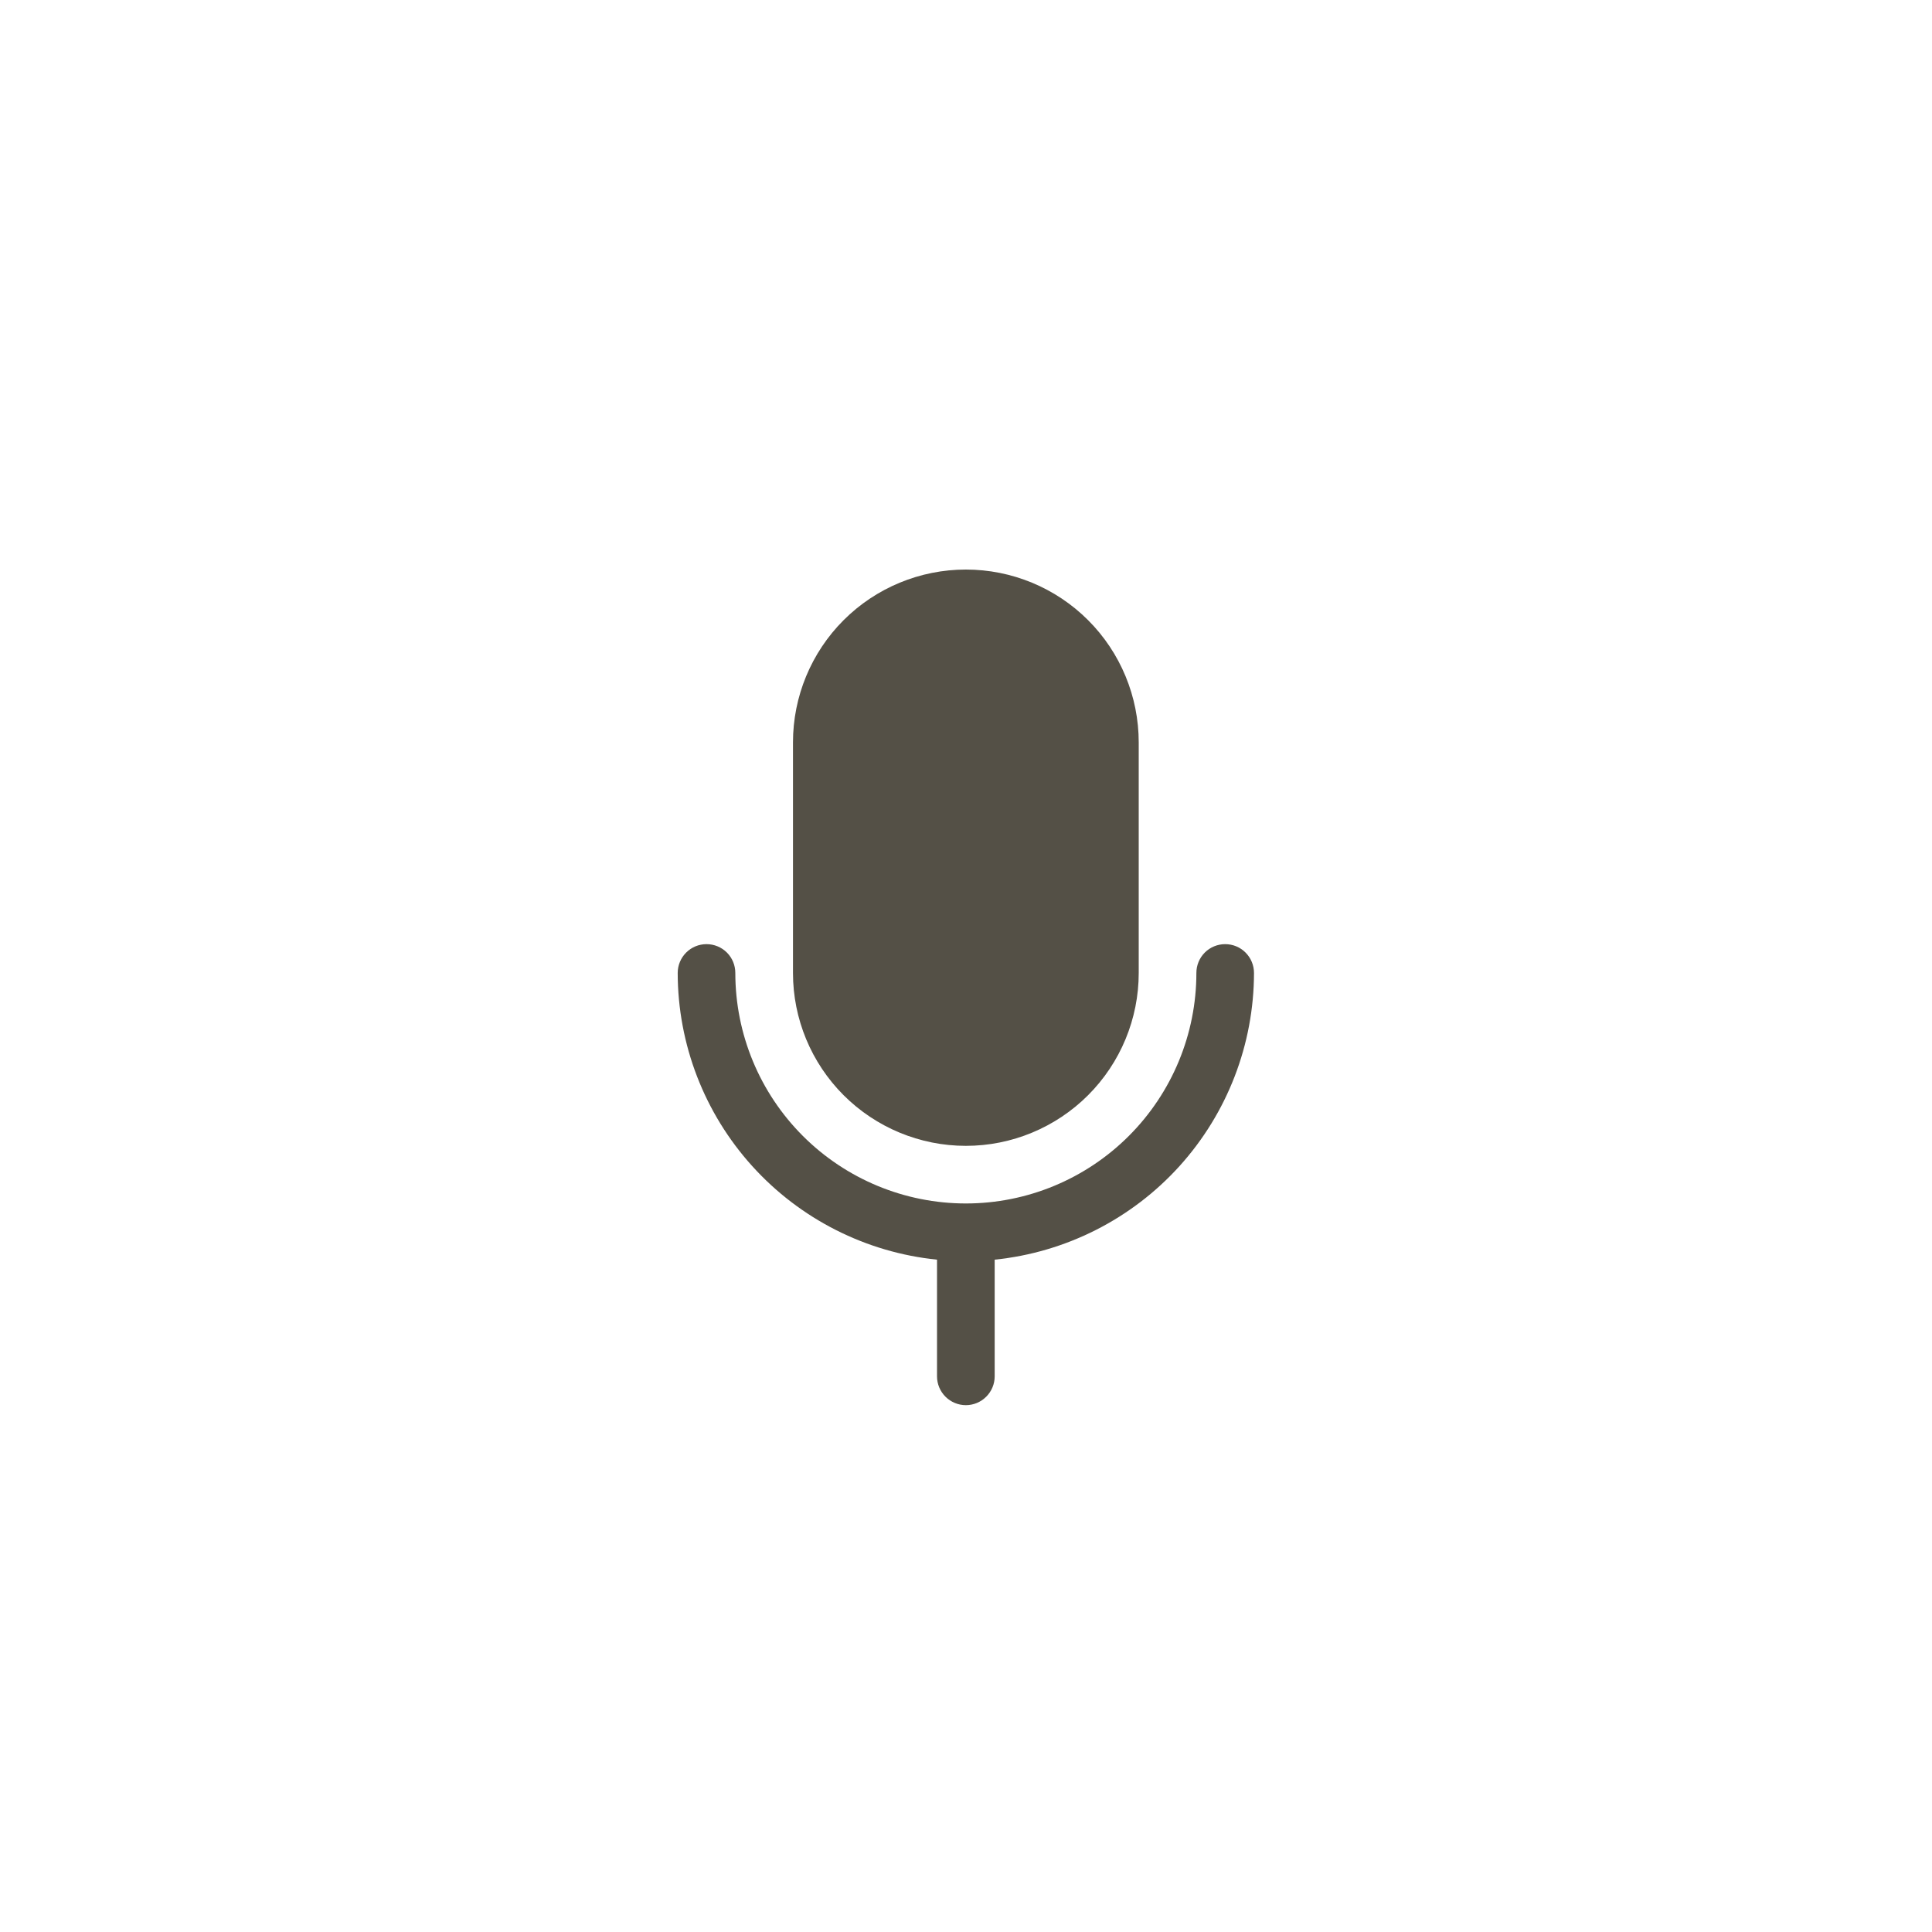 <?xml version="1.0" encoding="UTF-8"?> <svg xmlns="http://www.w3.org/2000/svg" width="45" height="45" viewBox="0 0 45 45" fill="none"><path d="M18.47 22.662V17.293C18.47 16.224 18.894 15.2 19.649 14.445C20.404 13.69 21.429 13.266 22.497 13.266C23.565 13.266 24.589 13.69 25.344 14.445C26.099 15.2 26.523 16.224 26.523 17.293V22.662C26.523 23.73 26.099 24.754 25.344 25.509C24.589 26.264 23.565 26.689 22.497 26.689C21.429 26.689 20.404 26.264 19.649 25.509C18.894 24.754 18.47 23.73 18.47 22.662ZM29.208 22.662C29.208 22.484 29.137 22.313 29.011 22.187C28.886 22.061 28.715 21.991 28.537 21.991C28.359 21.991 28.188 22.061 28.062 22.187C27.936 22.313 27.866 22.484 27.866 22.662C27.866 24.086 27.3 25.451 26.293 26.458C25.286 27.465 23.921 28.031 22.497 28.031C21.073 28.031 19.707 27.465 18.7 26.458C17.693 25.451 17.127 24.086 17.127 22.662C17.127 22.484 17.057 22.313 16.931 22.187C16.805 22.061 16.634 21.991 16.456 21.991C16.278 21.991 16.108 22.061 15.982 22.187C15.856 22.313 15.785 22.484 15.785 22.662C15.787 24.325 16.406 25.928 17.522 27.162C18.637 28.395 20.171 29.171 21.825 29.34V32.058C21.825 32.236 21.896 32.406 22.022 32.532C22.148 32.658 22.319 32.729 22.497 32.729C22.675 32.729 22.845 32.658 22.971 32.532C23.097 32.406 23.168 32.236 23.168 32.058V29.34C24.822 29.171 26.356 28.395 27.472 27.162C28.587 25.928 29.206 24.325 29.208 22.662Z" fill="#545046"></path></svg> 
